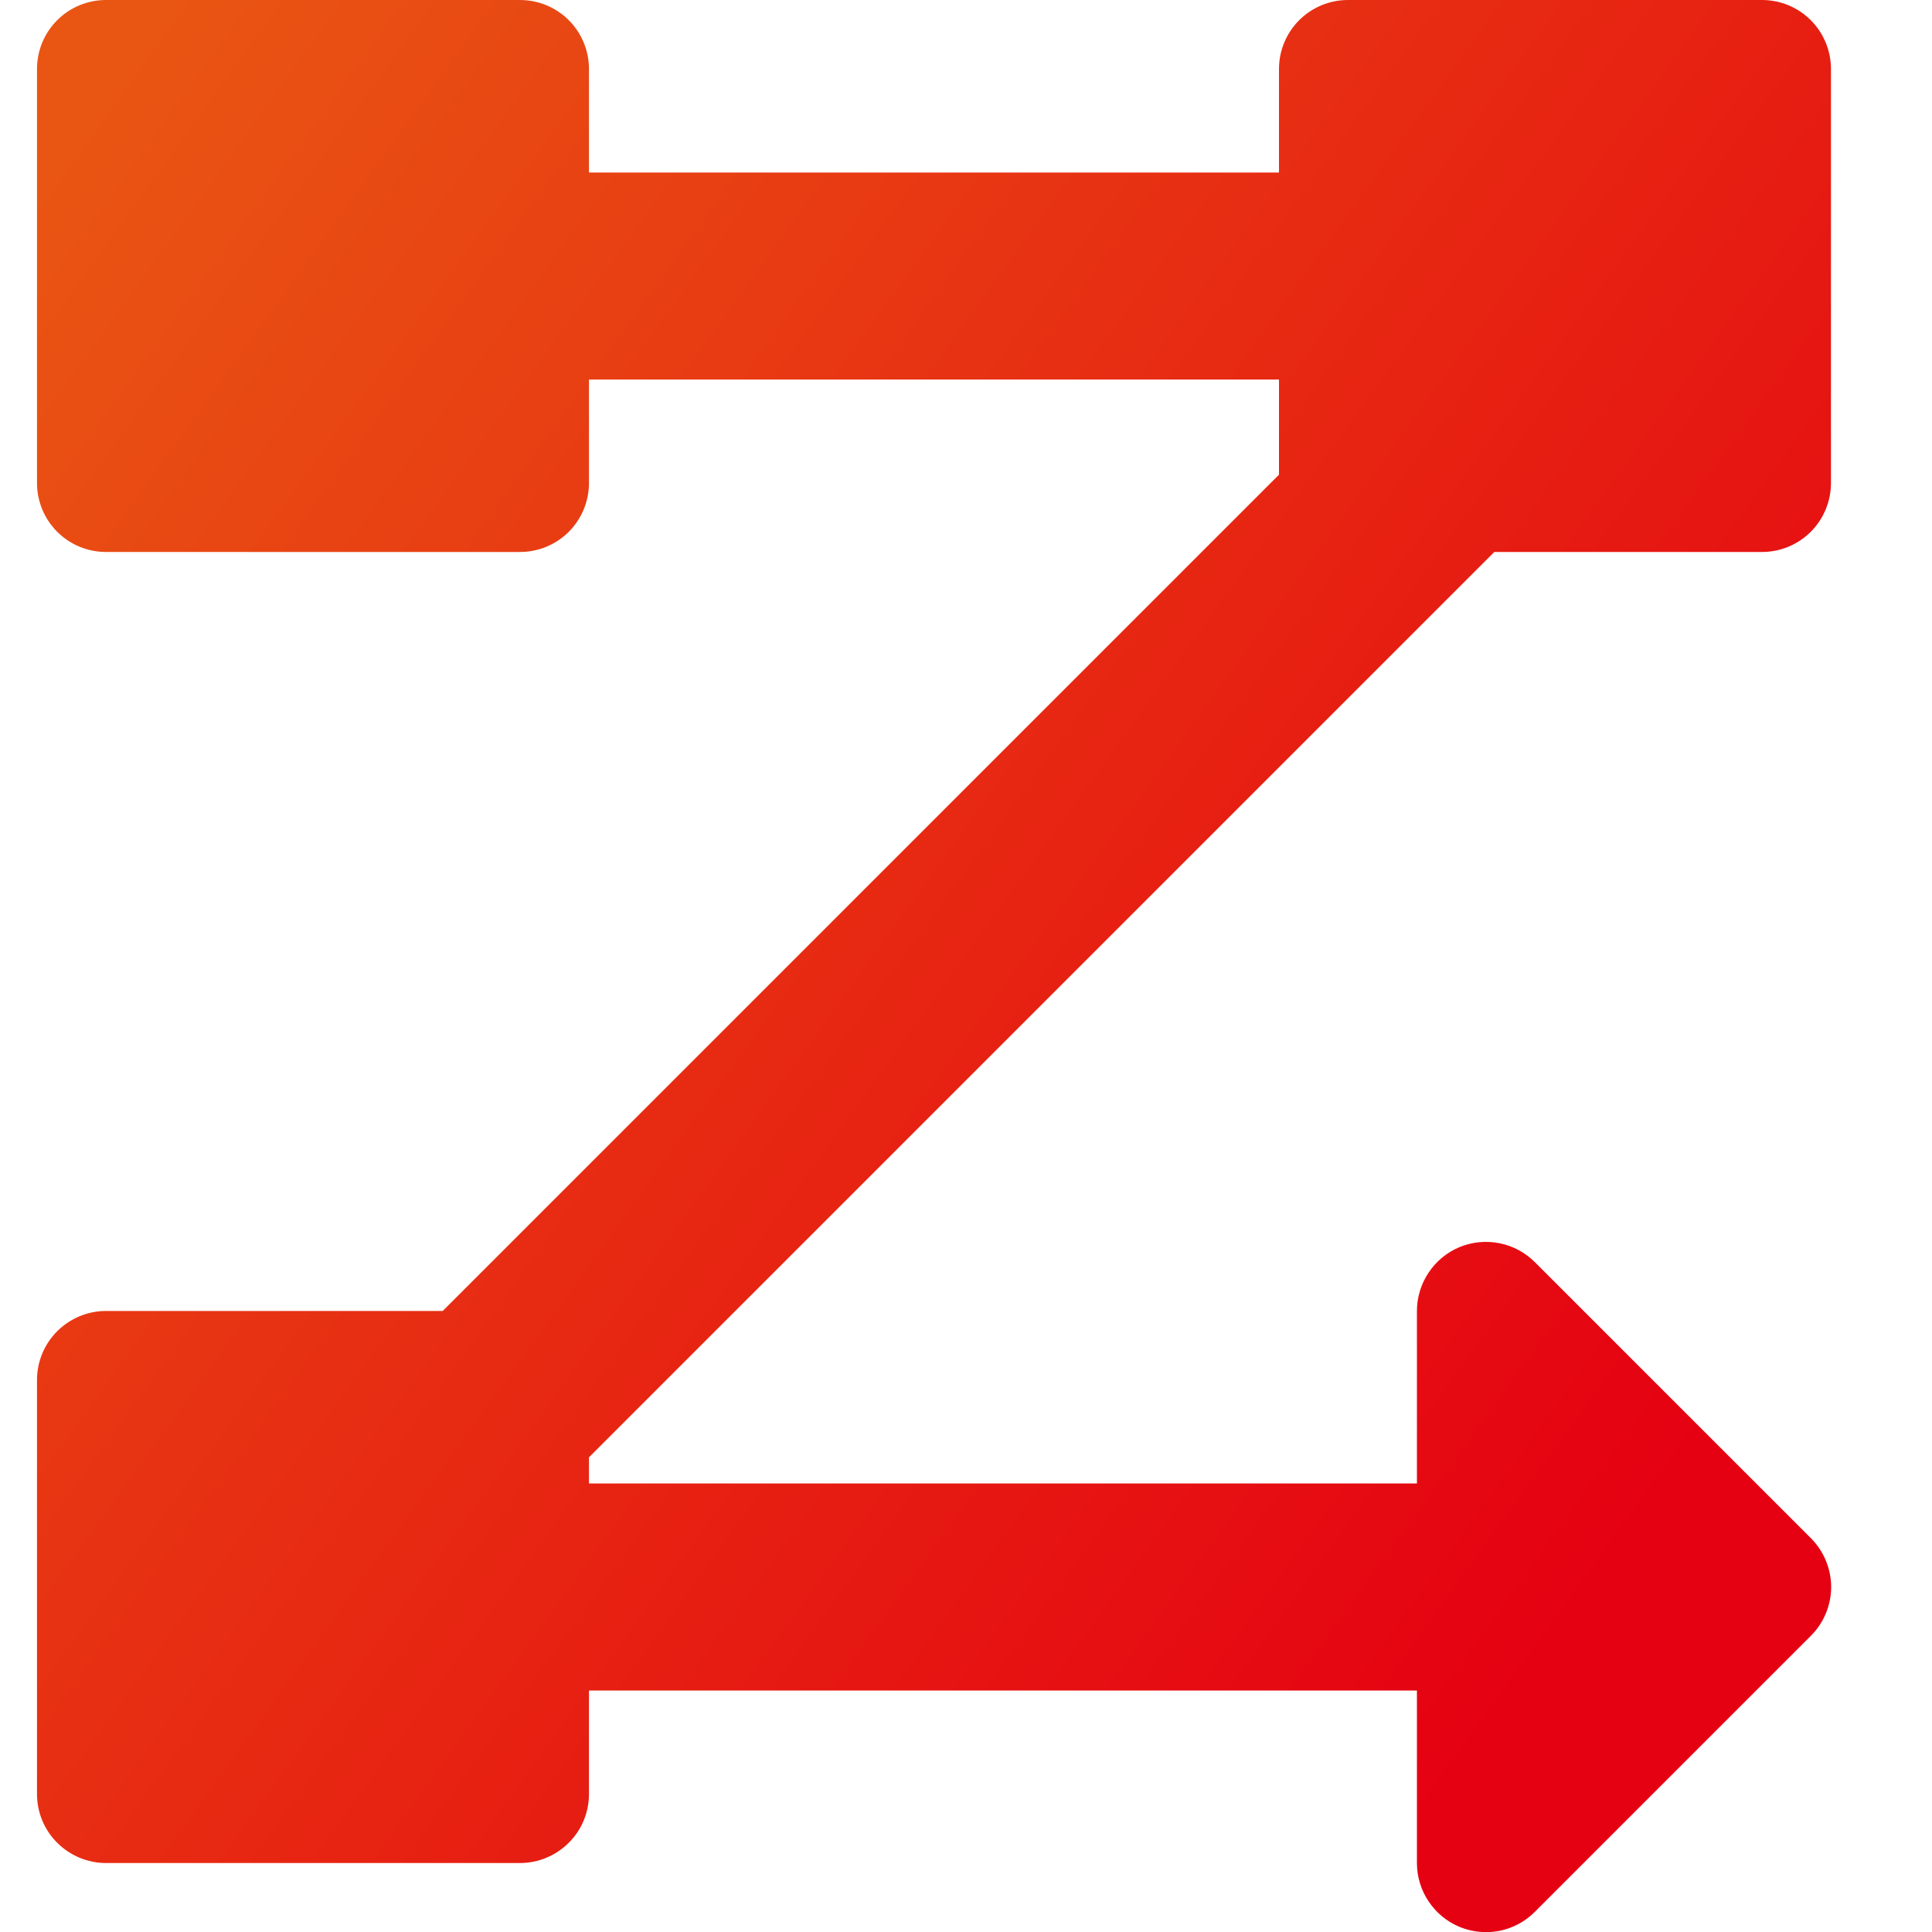 <svg width="20" height="20" viewBox="0 0 20 20" fill="none" xmlns="http://www.w3.org/2000/svg">
<g clip-path="url(#clip0_272_21304)">
<path fill-rule="evenodd" clip-rule="evenodd" d="M1.097 0C0.908 0 0.726 0.075 0.592 0.209C0.458 0.343 0.383 0.525 0.383 0.714V5C0.383 5.189 0.458 5.371 0.592 5.505C0.726 5.639 0.908 5.714 1.097 5.714H5.383C5.572 5.714 5.754 5.639 5.888 5.505C6.022 5.371 6.097 5.189 6.097 5V3.929H13.24V4.914L4.583 13.571H1.097C0.908 13.571 0.726 13.647 0.592 13.781C0.458 13.915 0.383 14.096 0.383 14.286V18.571C0.383 18.761 0.458 18.943 0.592 19.076C0.726 19.21 0.908 19.286 1.097 19.286H5.383C5.572 19.286 5.754 19.21 5.888 19.076C6.022 18.943 6.097 18.761 6.097 18.571V17.5H14.668V19.286C14.668 19.427 14.71 19.566 14.789 19.683C14.867 19.801 14.979 19.893 15.109 19.947C15.24 20.001 15.384 20.015 15.523 19.988C15.661 19.96 15.789 19.892 15.889 19.791L18.746 16.934C18.812 16.868 18.865 16.789 18.901 16.702C18.937 16.616 18.956 16.523 18.956 16.429C18.956 16.335 18.937 16.242 18.901 16.155C18.865 16.068 18.812 15.989 18.746 15.923L15.889 13.066C15.789 12.966 15.661 12.897 15.523 12.87C15.384 12.842 15.24 12.856 15.109 12.91C14.979 12.964 14.867 13.056 14.789 13.174C14.71 13.292 14.668 13.43 14.668 13.571V15.357H6.097V15.086L15.469 5.714H18.24C18.429 5.714 18.611 5.639 18.745 5.505C18.879 5.371 18.954 5.189 18.954 5V0.714C18.954 0.525 18.879 0.343 18.745 0.209C18.611 0.075 18.429 0 18.24 0L13.954 0C13.765 0 13.583 0.075 13.449 0.209C13.315 0.343 13.24 0.525 13.24 0.714V1.786H6.097V0.714C6.097 0.525 6.022 0.343 5.888 0.209C5.754 0.075 5.572 0 5.383 0L1.097 0Z" fill="url(#paint0_linear_272_21304)"/>
</g>
<defs>
<linearGradient id="paint0_linear_272_21304" x1="0.383" y1="2" x2="18.014" y2="14.734" gradientUnits="userSpaceOnUse">
<stop stop-color="#E95513"/>
<stop offset="1" stop-color="#E50012"/>
</linearGradient>
<clipPath id="clip0_272_21304">
<rect width="20" height="20" fill="white"/>
</clipPath>
</defs>
</svg>
